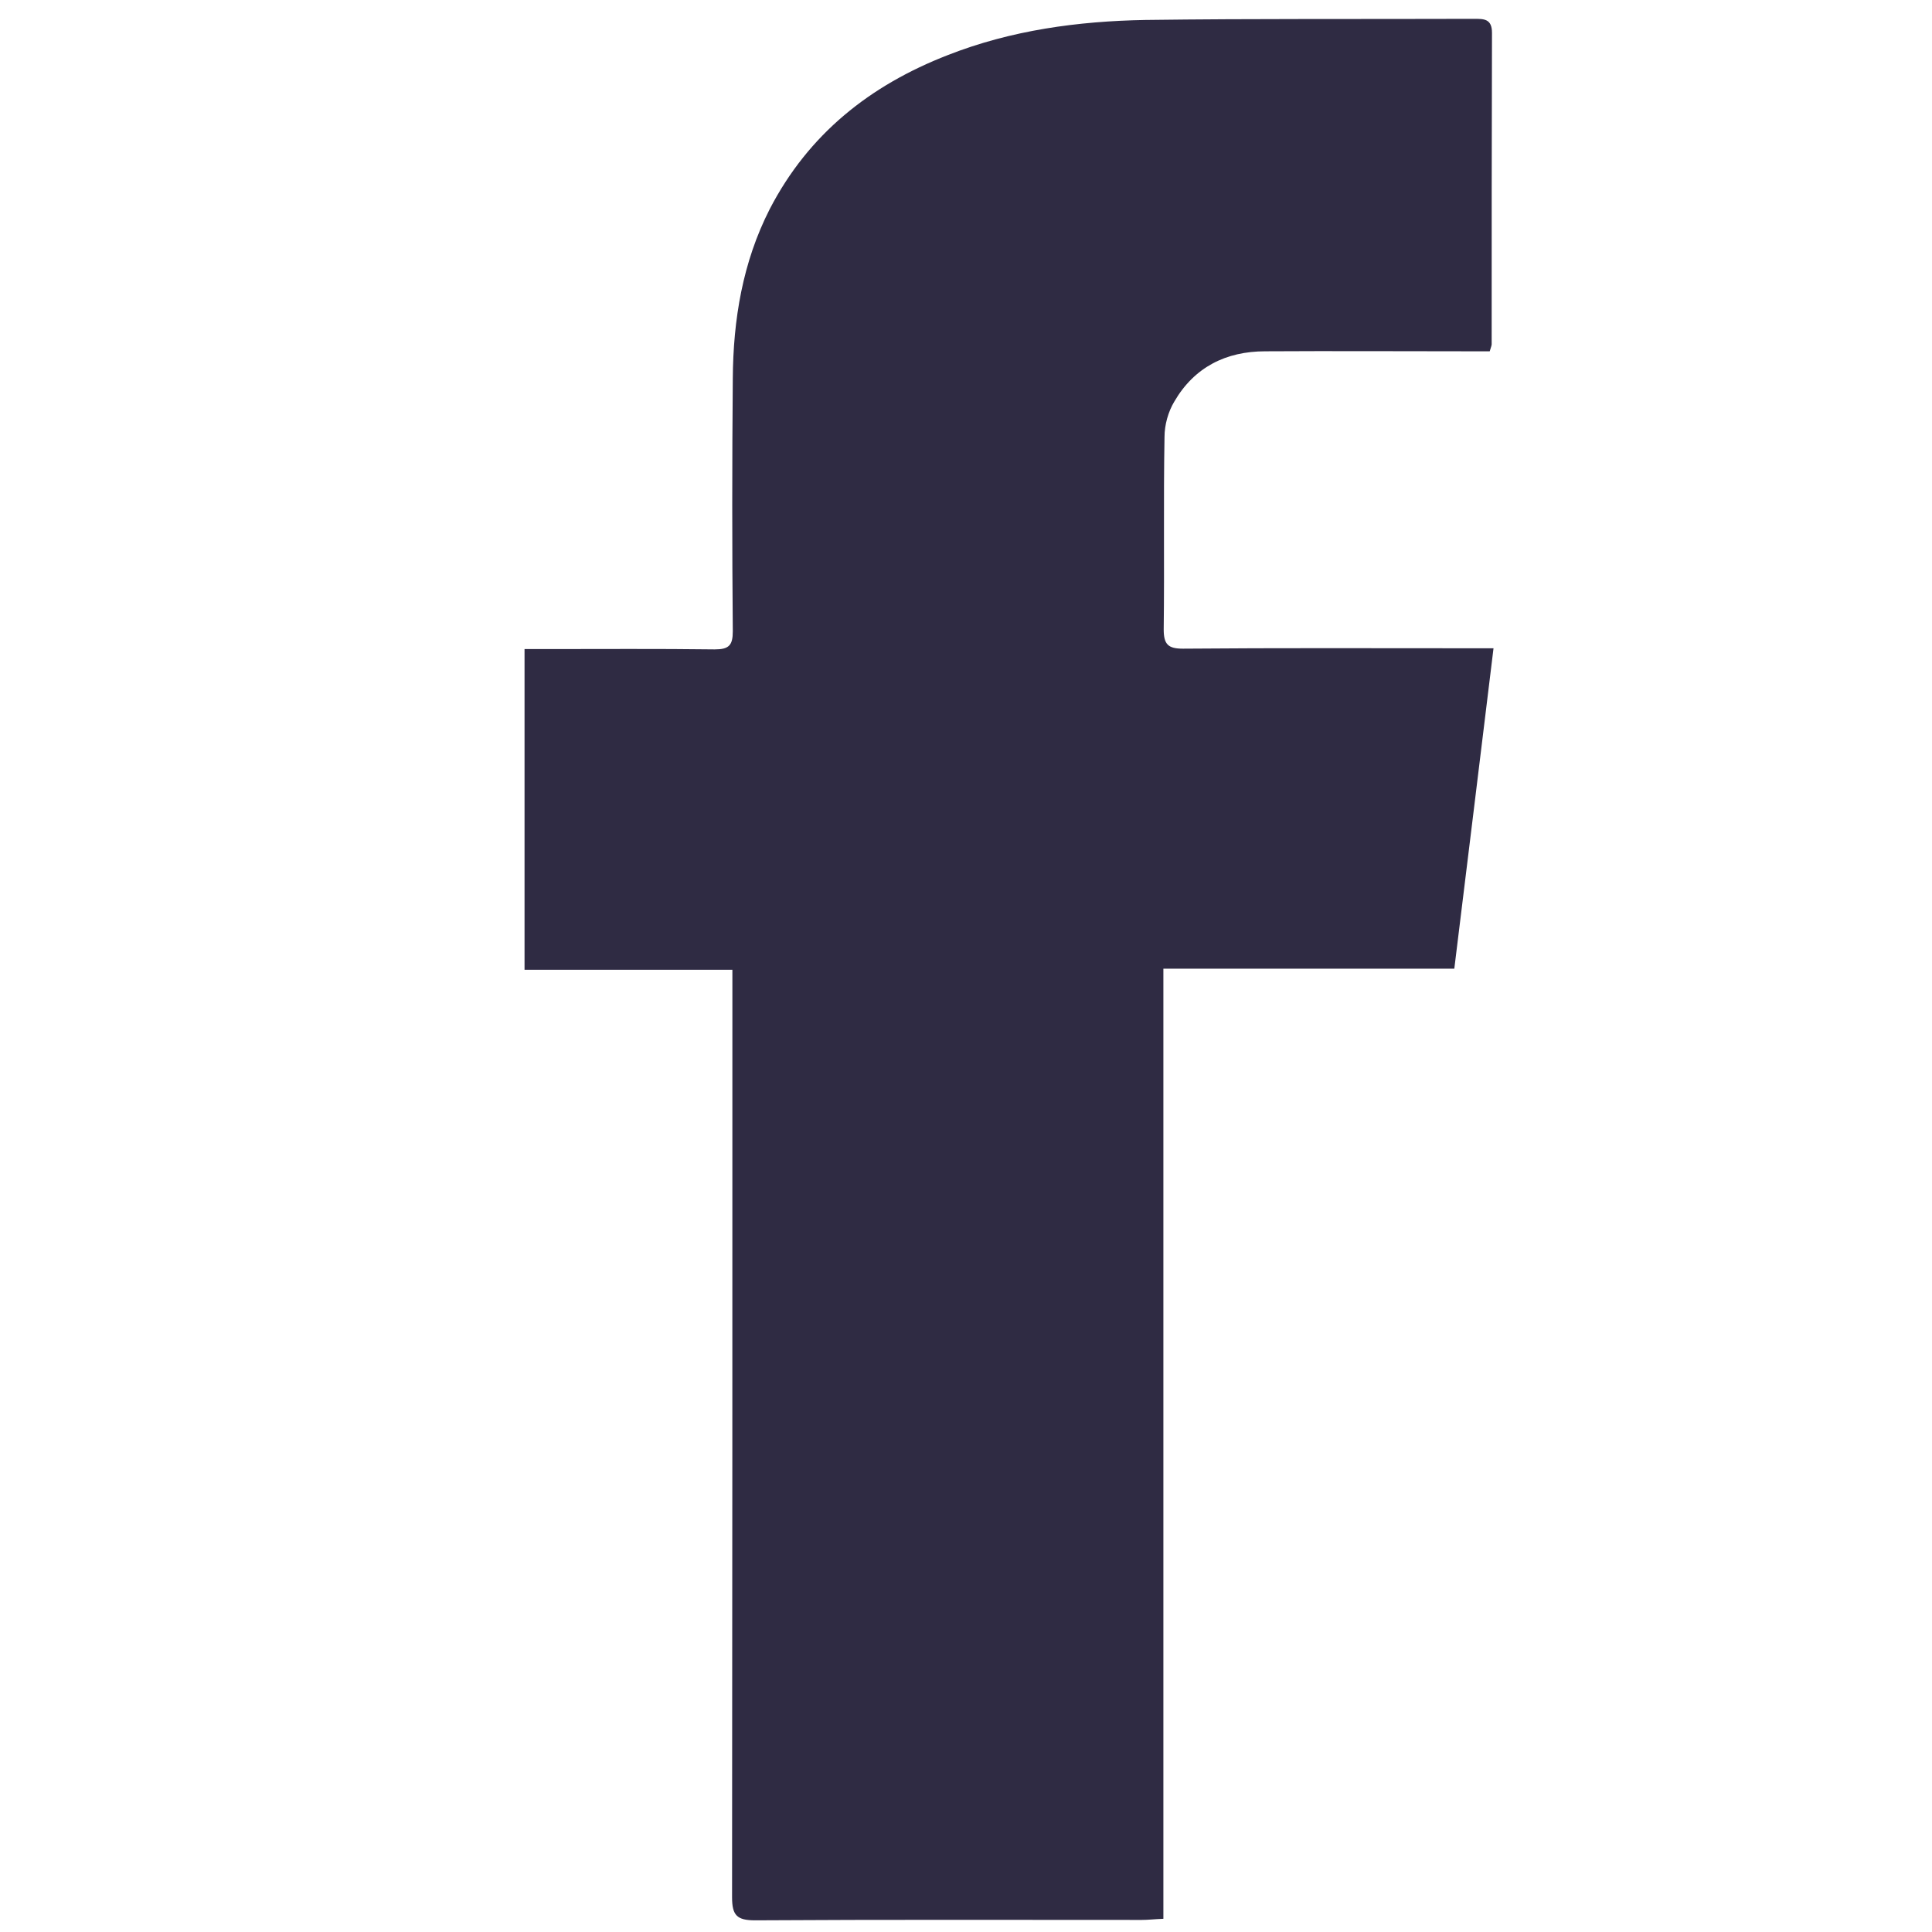 <svg width="24" height="24" viewBox="0 0 24 24" fill="none" xmlns="http://www.w3.org/2000/svg">
<path d="M14.452 23.836C14.334 23.841 14.259 23.85 14.184 23.85C12.581 23.85 10.983 23.845 9.38 23.855C9.155 23.855 9.094 23.794 9.094 23.569C9.098 19.837 9.098 16.102 9.098 12.37C9.098 12.272 9.098 12.173 9.098 12.047C8.227 12.047 7.378 12.047 6.516 12.047C6.516 10.716 6.516 9.408 6.516 8.063C6.605 8.063 6.689 8.063 6.769 8.063C7.472 8.063 8.175 8.058 8.878 8.067C9.056 8.067 9.103 8.016 9.103 7.842C9.094 6.797 9.094 5.747 9.103 4.702C9.108 3.97 9.225 3.258 9.562 2.597C10.045 1.664 10.809 1.059 11.775 0.684C12.562 0.375 13.392 0.263 14.227 0.248C15.586 0.23 16.945 0.239 18.305 0.234C18.431 0.234 18.534 0.23 18.534 0.408C18.53 1.697 18.53 2.986 18.53 4.275C18.53 4.289 18.525 4.303 18.506 4.364C18.427 4.364 18.337 4.364 18.248 4.364C17.405 4.364 16.561 4.359 15.717 4.364C15.23 4.364 14.836 4.561 14.588 4.988C14.512 5.114 14.466 5.278 14.466 5.428C14.452 6.225 14.466 7.022 14.456 7.819C14.456 8.006 14.512 8.058 14.695 8.058C15.867 8.048 17.039 8.053 18.211 8.053C18.305 8.053 18.394 8.053 18.553 8.053C18.389 9.394 18.23 10.706 18.066 12.033C16.847 12.033 15.661 12.033 14.452 12.033C14.452 15.975 14.452 19.894 14.452 23.836Z" fill="#2F2B43"/>
</svg>
